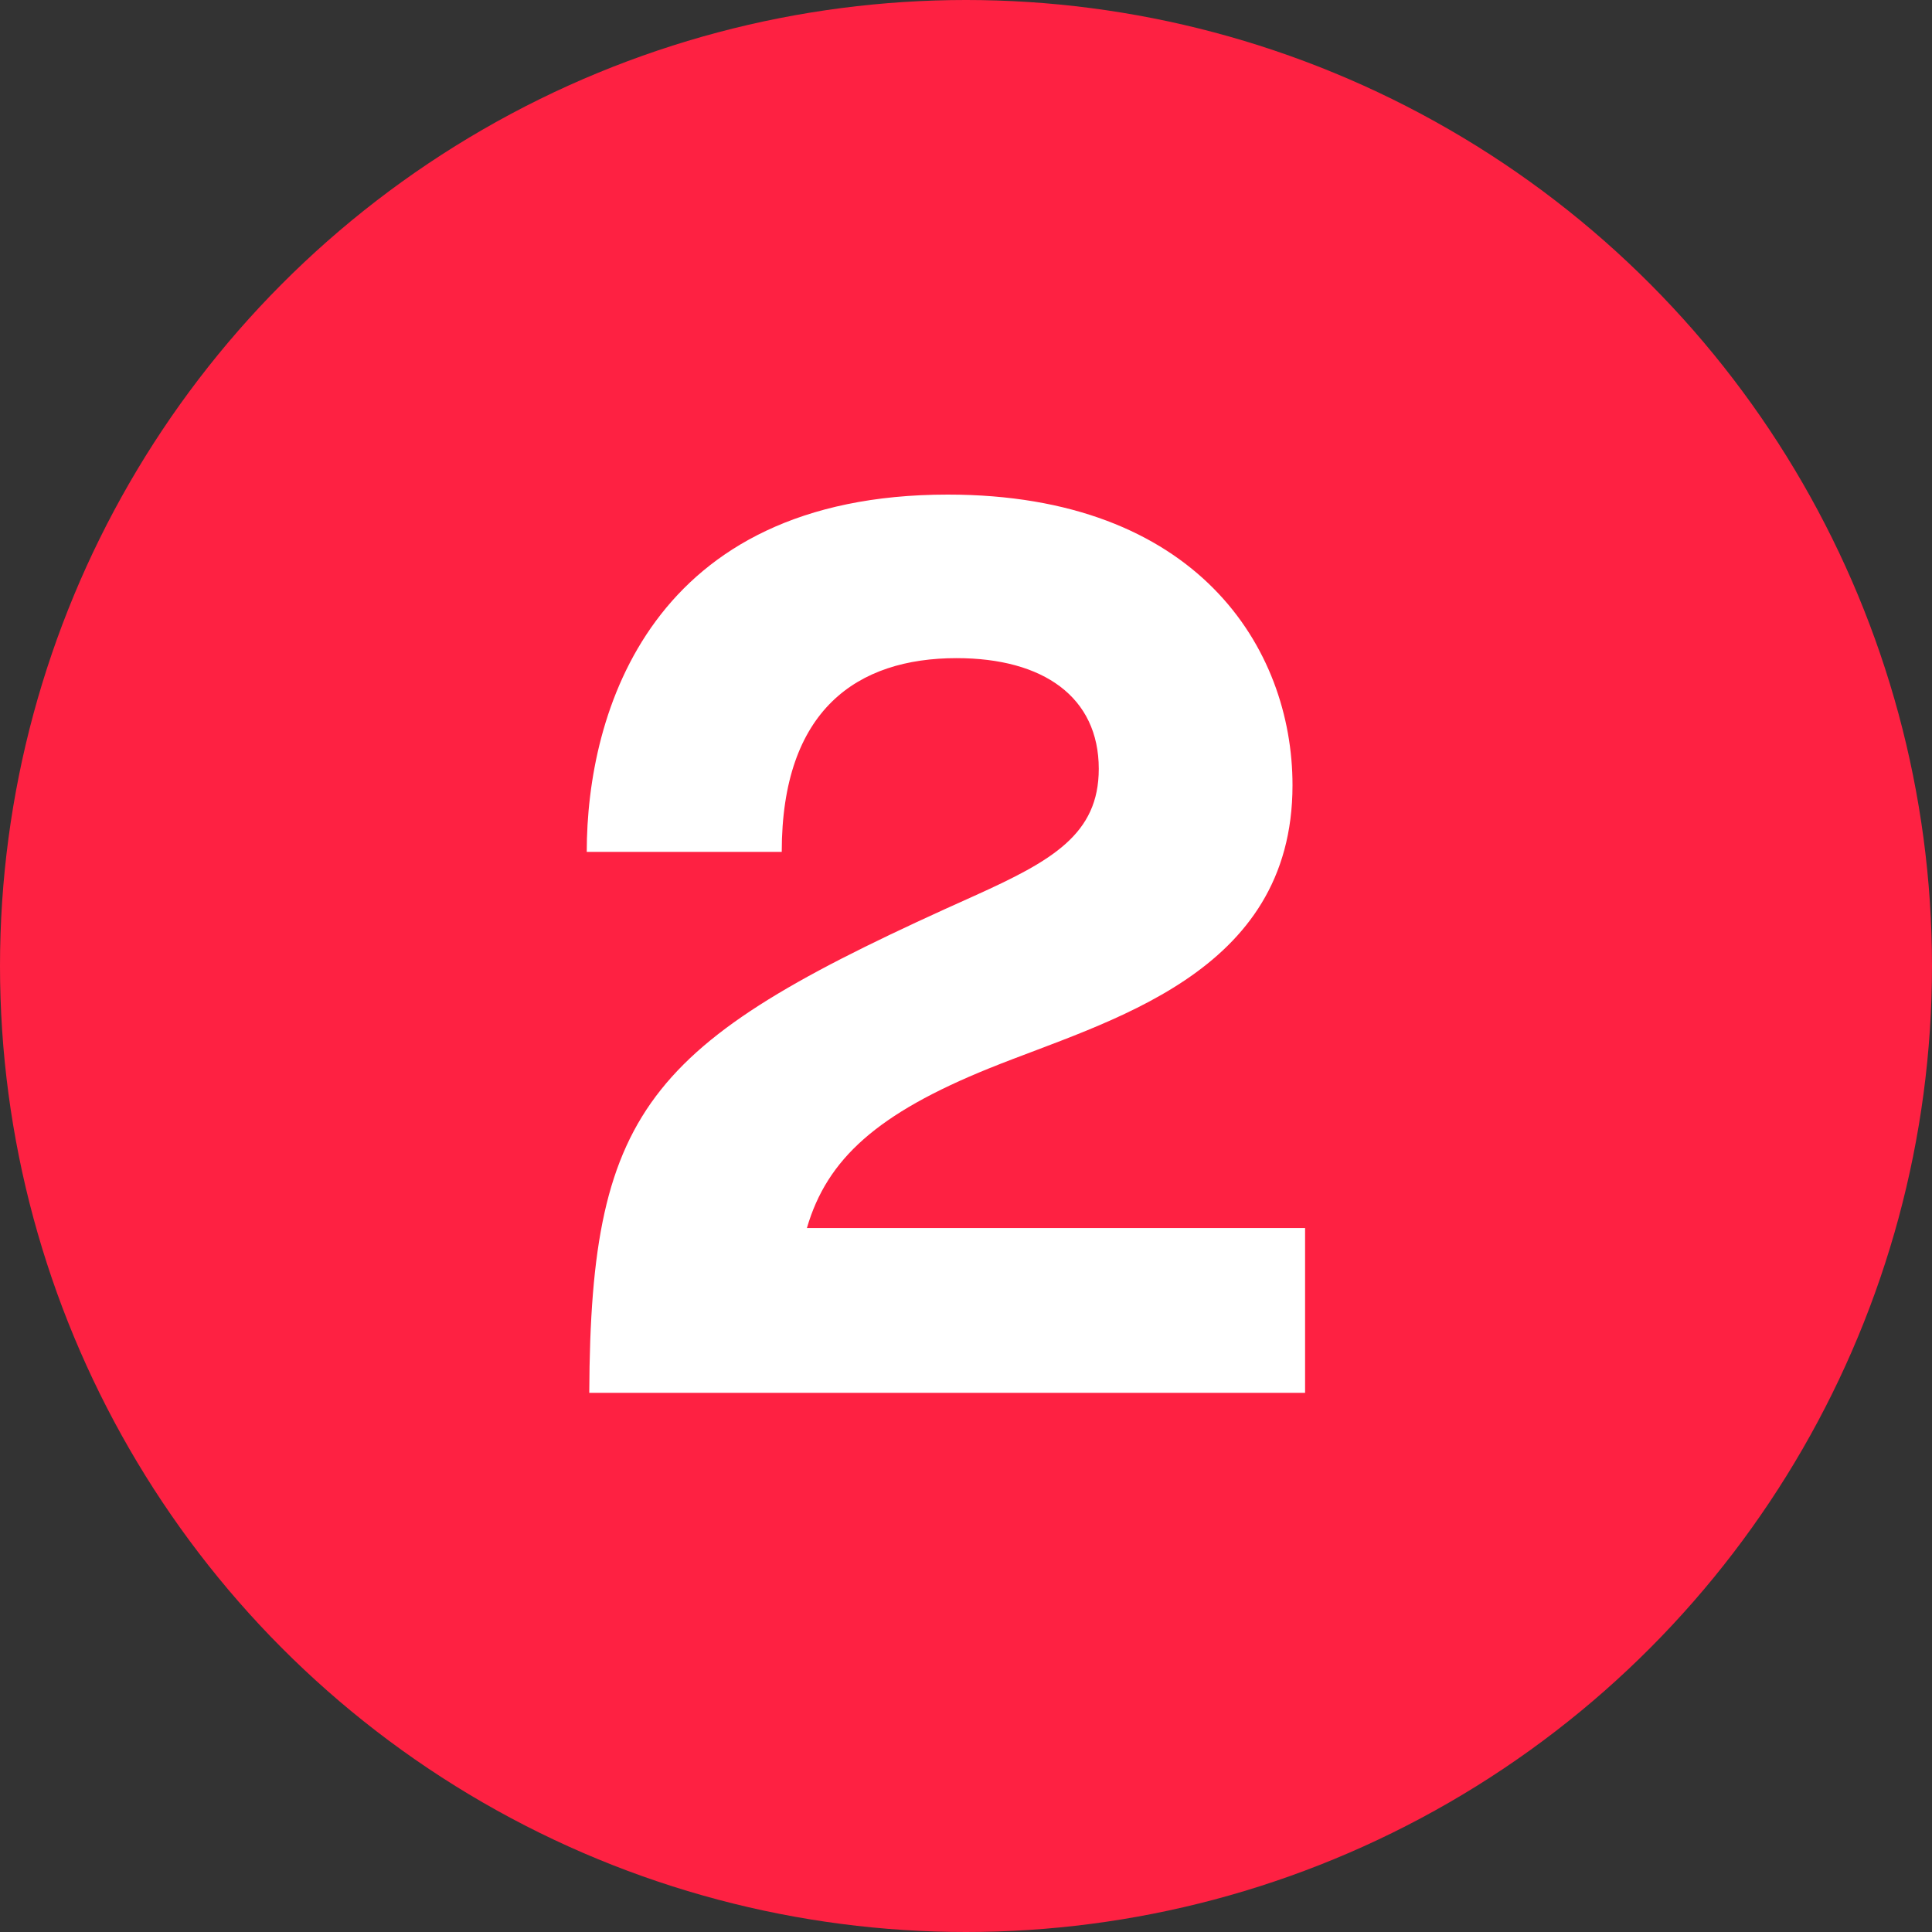 <svg width="43" height="43" viewBox="0 0 43 43" fill="none" xmlns="http://www.w3.org/2000/svg">
<rect x="0" y="0" width="43" height="43" fill="#333333" stroke="none"/>
<circle cx="21.5" cy="21.5" r="21.5" fill="#FE2142"/>
<path d="M17.959 27.332C18.407 25.792 19.527 24.784 22.019 23.776C24.651 22.712 28.767 21.704 28.767 17.476C28.767 14.424 26.639 11.008 21.095 11.008C14.487 11.008 13.059 15.852 13.059 18.96H17.399C17.399 15.796 19.079 14.648 21.291 14.648C23.223 14.648 24.455 15.516 24.455 17.112C24.455 18.568 23.419 19.156 21.683 19.94C14.487 23.16 13.143 24.532 13.115 31H29.047V27.332H17.959Z" fill="white"/>
</svg>
